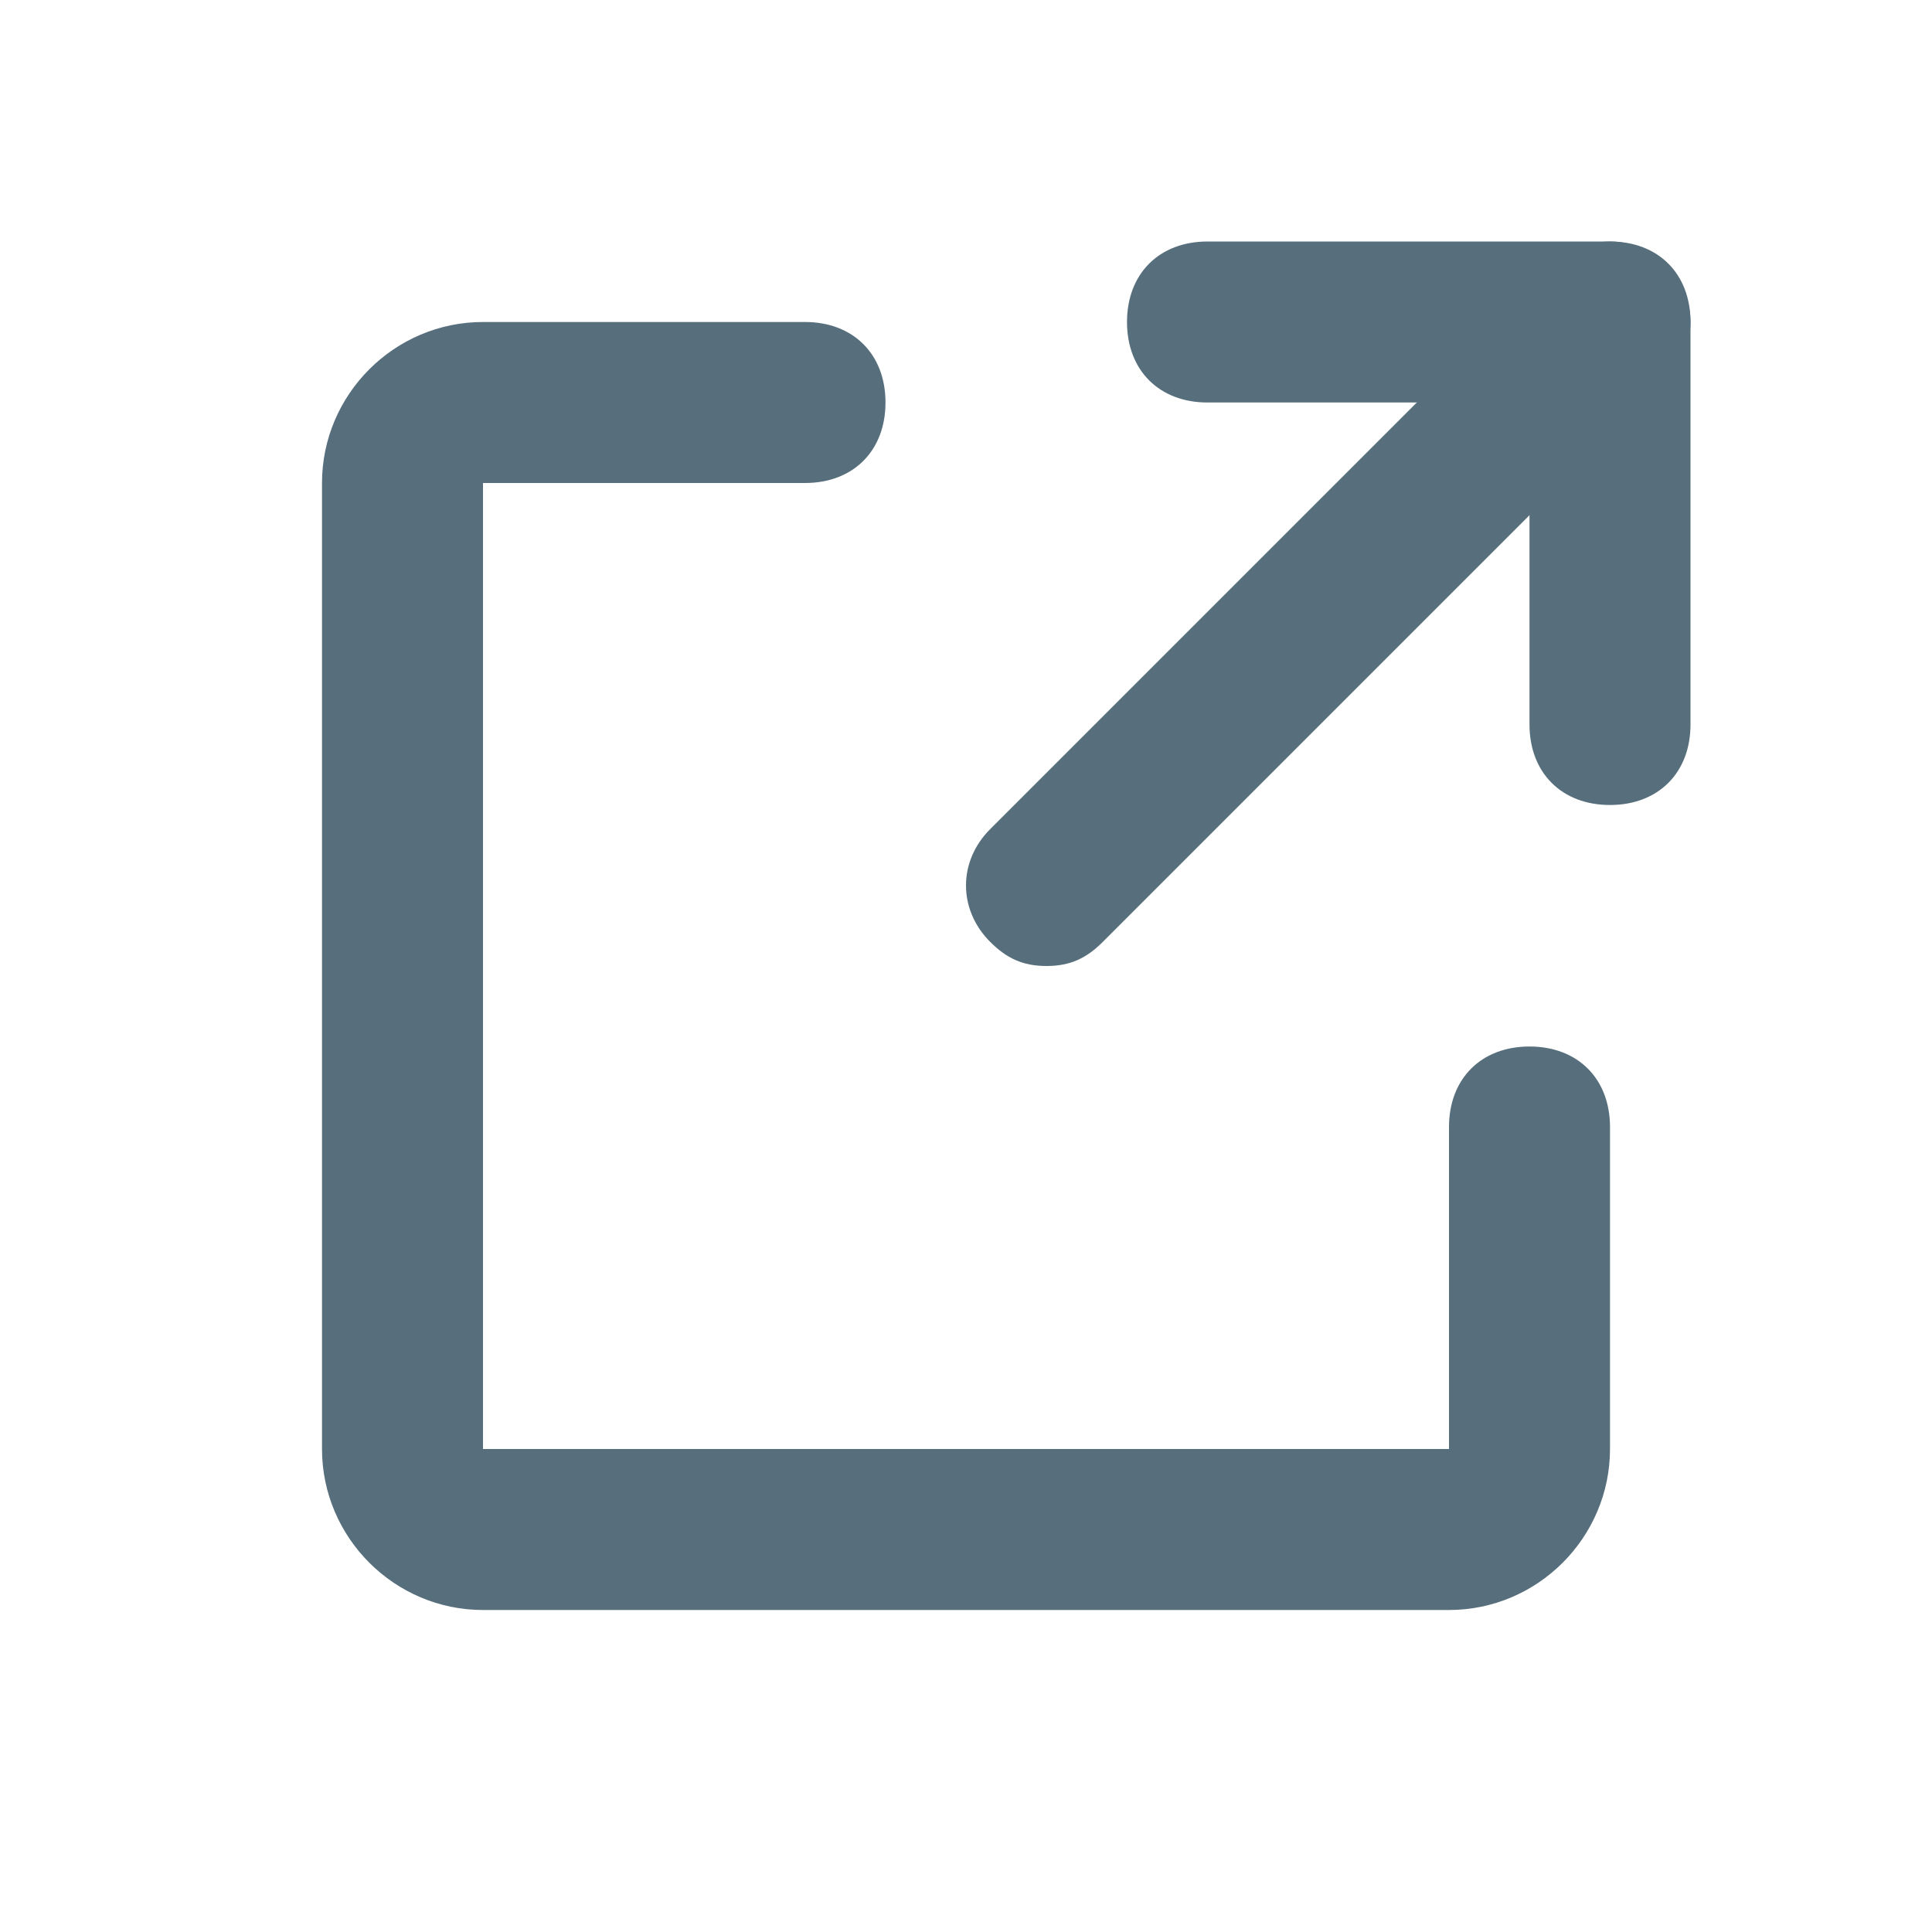 <svg width="18" height="18" viewBox="0 0 18 18" fill="none" xmlns="http://www.w3.org/2000/svg">
<path d="M13.5 15H4.5C3.675 15 3 14.325 3 13.5V4.5C3 3.675 3.675 3 4.5 3H7.5C7.95 3 8.25 3.3 8.25 3.75C8.25 4.2 7.95 4.5 7.5 4.5H4.5V13.5H13.5V10.5C13.5 10.05 13.8 9.75 14.25 9.75C14.7 9.75 15 10.05 15 10.5V13.5C15 14.325 14.325 15 13.5 15Z" fill="#576F7C"/>
<path d="M15 7.5C14.55 7.5 14.25 7.2 14.25 6.75V3.75H11.25C10.8 3.75 10.5 3.45 10.5 3C10.5 2.55 10.8 2.25 11.25 2.25H15C15.45 2.25 15.75 2.55 15.75 3V6.75C15.75 7.2 15.45 7.5 15 7.5Z" fill="#576F7C"/>
<path d="M9.75 9C9.525 9 9.375 8.925 9.225 8.775C8.925 8.475 8.925 8.025 9.225 7.725L14.475 2.475C14.775 2.175 15.225 2.175 15.525 2.475C15.825 2.775 15.825 3.225 15.525 3.525L10.275 8.775C10.125 8.925 9.975 9 9.75 9Z" fill="#576F7C"/>
</svg>

